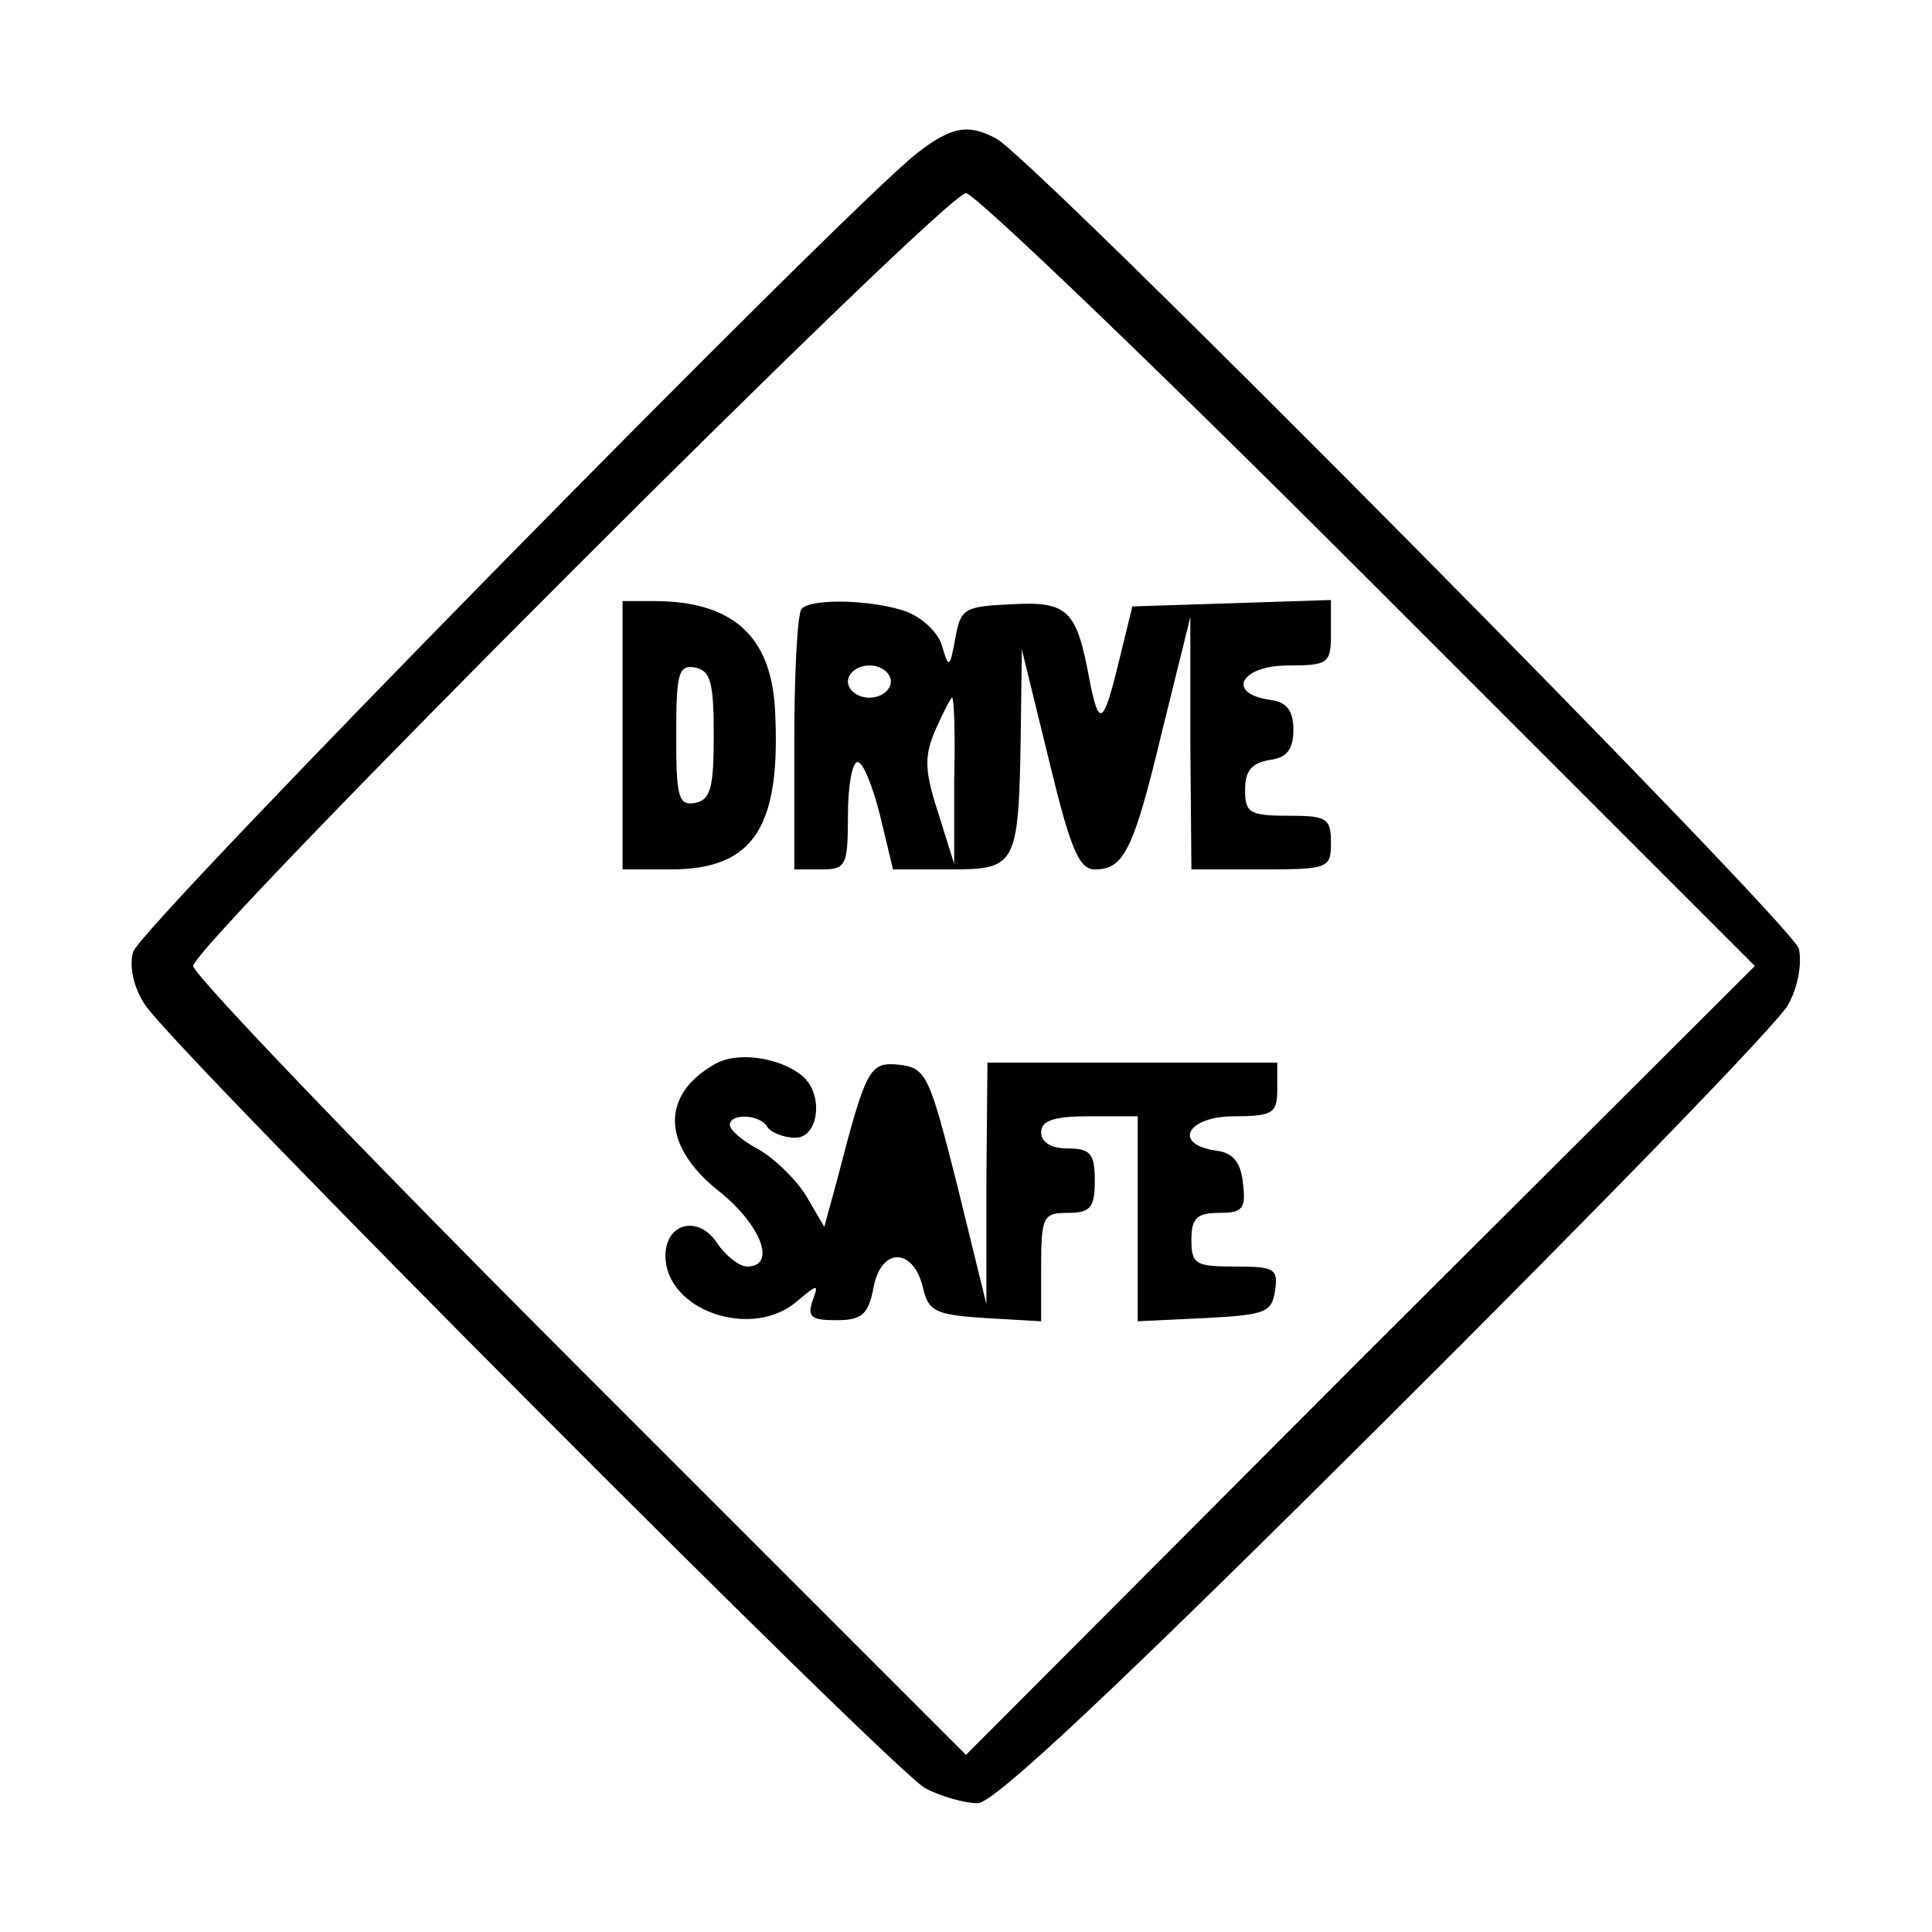 <?xml version="1.0" standalone="no"?>
<!DOCTYPE svg PUBLIC "-//W3C//DTD SVG 20010904//EN"
 "http://www.w3.org/TR/2001/REC-SVG-20010904/DTD/svg10.dtd">
<svg version="1.0" xmlns="http://www.w3.org/2000/svg"
 width="180pt" height="180pt" viewBox="0 0 180 180"
 preserveAspectRatio="xMidYMid meet">
<g transform="translate(0,180) scale(0.1,-0.1)"
fill="#000000" stroke="none">
<path d="M854 1657 c-65 -51 -725 -722 -730 -744 -4 -14 1 -34 11 -49 27 -42
697 -714 727 -730 15 -8 37 -14 49 -14 15 0 128 106 381 358 197 196 366 370
374 386 9 16 13 38 10 52 -6 23 -712 736 -748 755 -26 14 -42 11 -74 -14z
m421 -397 l360 -360 -368 -367 -367 -368 -360 360 c-198 198 -360 367 -360
375 0 20 700 720 720 720 8 0 177 -162 375 -360z"/>
<path d="M580 1115 l0 -125 45 0 c78 0 103 40 97 150 -4 68 -40 100 -113 100
l-29 0 0 -125z m85 0 c0 -49 -3 -60 -17 -63 -16 -3 -18 5 -18 63 0 58 2 66 18
63 14 -3 17 -14 17 -63z"/>
<path d="M747 1233 c-4 -3 -7 -60 -7 -125 l0 -118 25 0 c23 0 25 3 25 50 0 28
4 50 9 50 5 0 14 -22 21 -50 l12 -50 53 0 c62 0 64 3 66 125 l1 80 25 -102
c20 -83 28 -103 43 -103 27 0 36 17 63 130 l26 105 0 -117 1 -118 65 0 c63 0
65 1 65 25 0 23 -4 25 -40 25 -36 0 -40 3 -40 24 0 18 6 25 23 28 16 2 22 10
22 28 0 18 -6 26 -22 28 -41 6 -27 32 17 32 38 0 40 2 40 30 l0 31 -92 -3 -93
-3 -12 -49 c-15 -62 -19 -65 -28 -19 -12 65 -20 73 -73 70 -44 -2 -47 -4 -52
-32 -5 -27 -6 -28 -12 -8 -3 13 -18 27 -33 33 -30 11 -88 13 -98 3z m83 -68
c0 -8 -9 -15 -20 -15 -11 0 -20 7 -20 15 0 8 9 15 20 15 11 0 20 -7 20 -15z
m59 -92 l0 -78 -15 48 c-13 40 -13 53 -2 78 7 16 14 29 15 29 2 0 3 -35 2 -77z"/>
<path d="M665 808 c-50 -29 -48 -76 5 -118 39 -31 54 -70 26 -70 -7 0 -20 10
-28 22 -17 26 -48 19 -48 -12 0 -51 81 -79 123 -42 19 16 20 16 14 0 -5 -15
-1 -18 22 -18 24 0 30 5 35 31 7 37 37 37 46 -1 5 -22 12 -25 58 -28 l52 -3 0
50 c0 48 2 51 25 51 21 0 25 5 25 30 0 25 -4 30 -25 30 -16 0 -25 6 -25 15 0
11 12 15 45 15 l45 0 0 -95 0 -96 63 3 c56 3 62 5 65 26 3 20 -1 22 -37 22
-37 0 -41 2 -41 25 0 20 5 25 26 25 22 0 25 4 22 28 -2 19 -9 28 -25 30 -41 6
-27 32 17 32 36 0 40 3 40 25 l0 25 -135 0 -135 0 -1 -112 0 -113 -27 110
c-26 103 -29 110 -54 113 -28 3 -31 -3 -58 -107 l-12 -44 -17 29 c-10 16 -30
35 -44 43 -15 8 -27 18 -27 23 0 11 28 10 35 -2 3 -5 15 -10 26 -10 22 0 27
41 6 58 -21 17 -61 23 -82 10z"/>
</g>
</svg>

